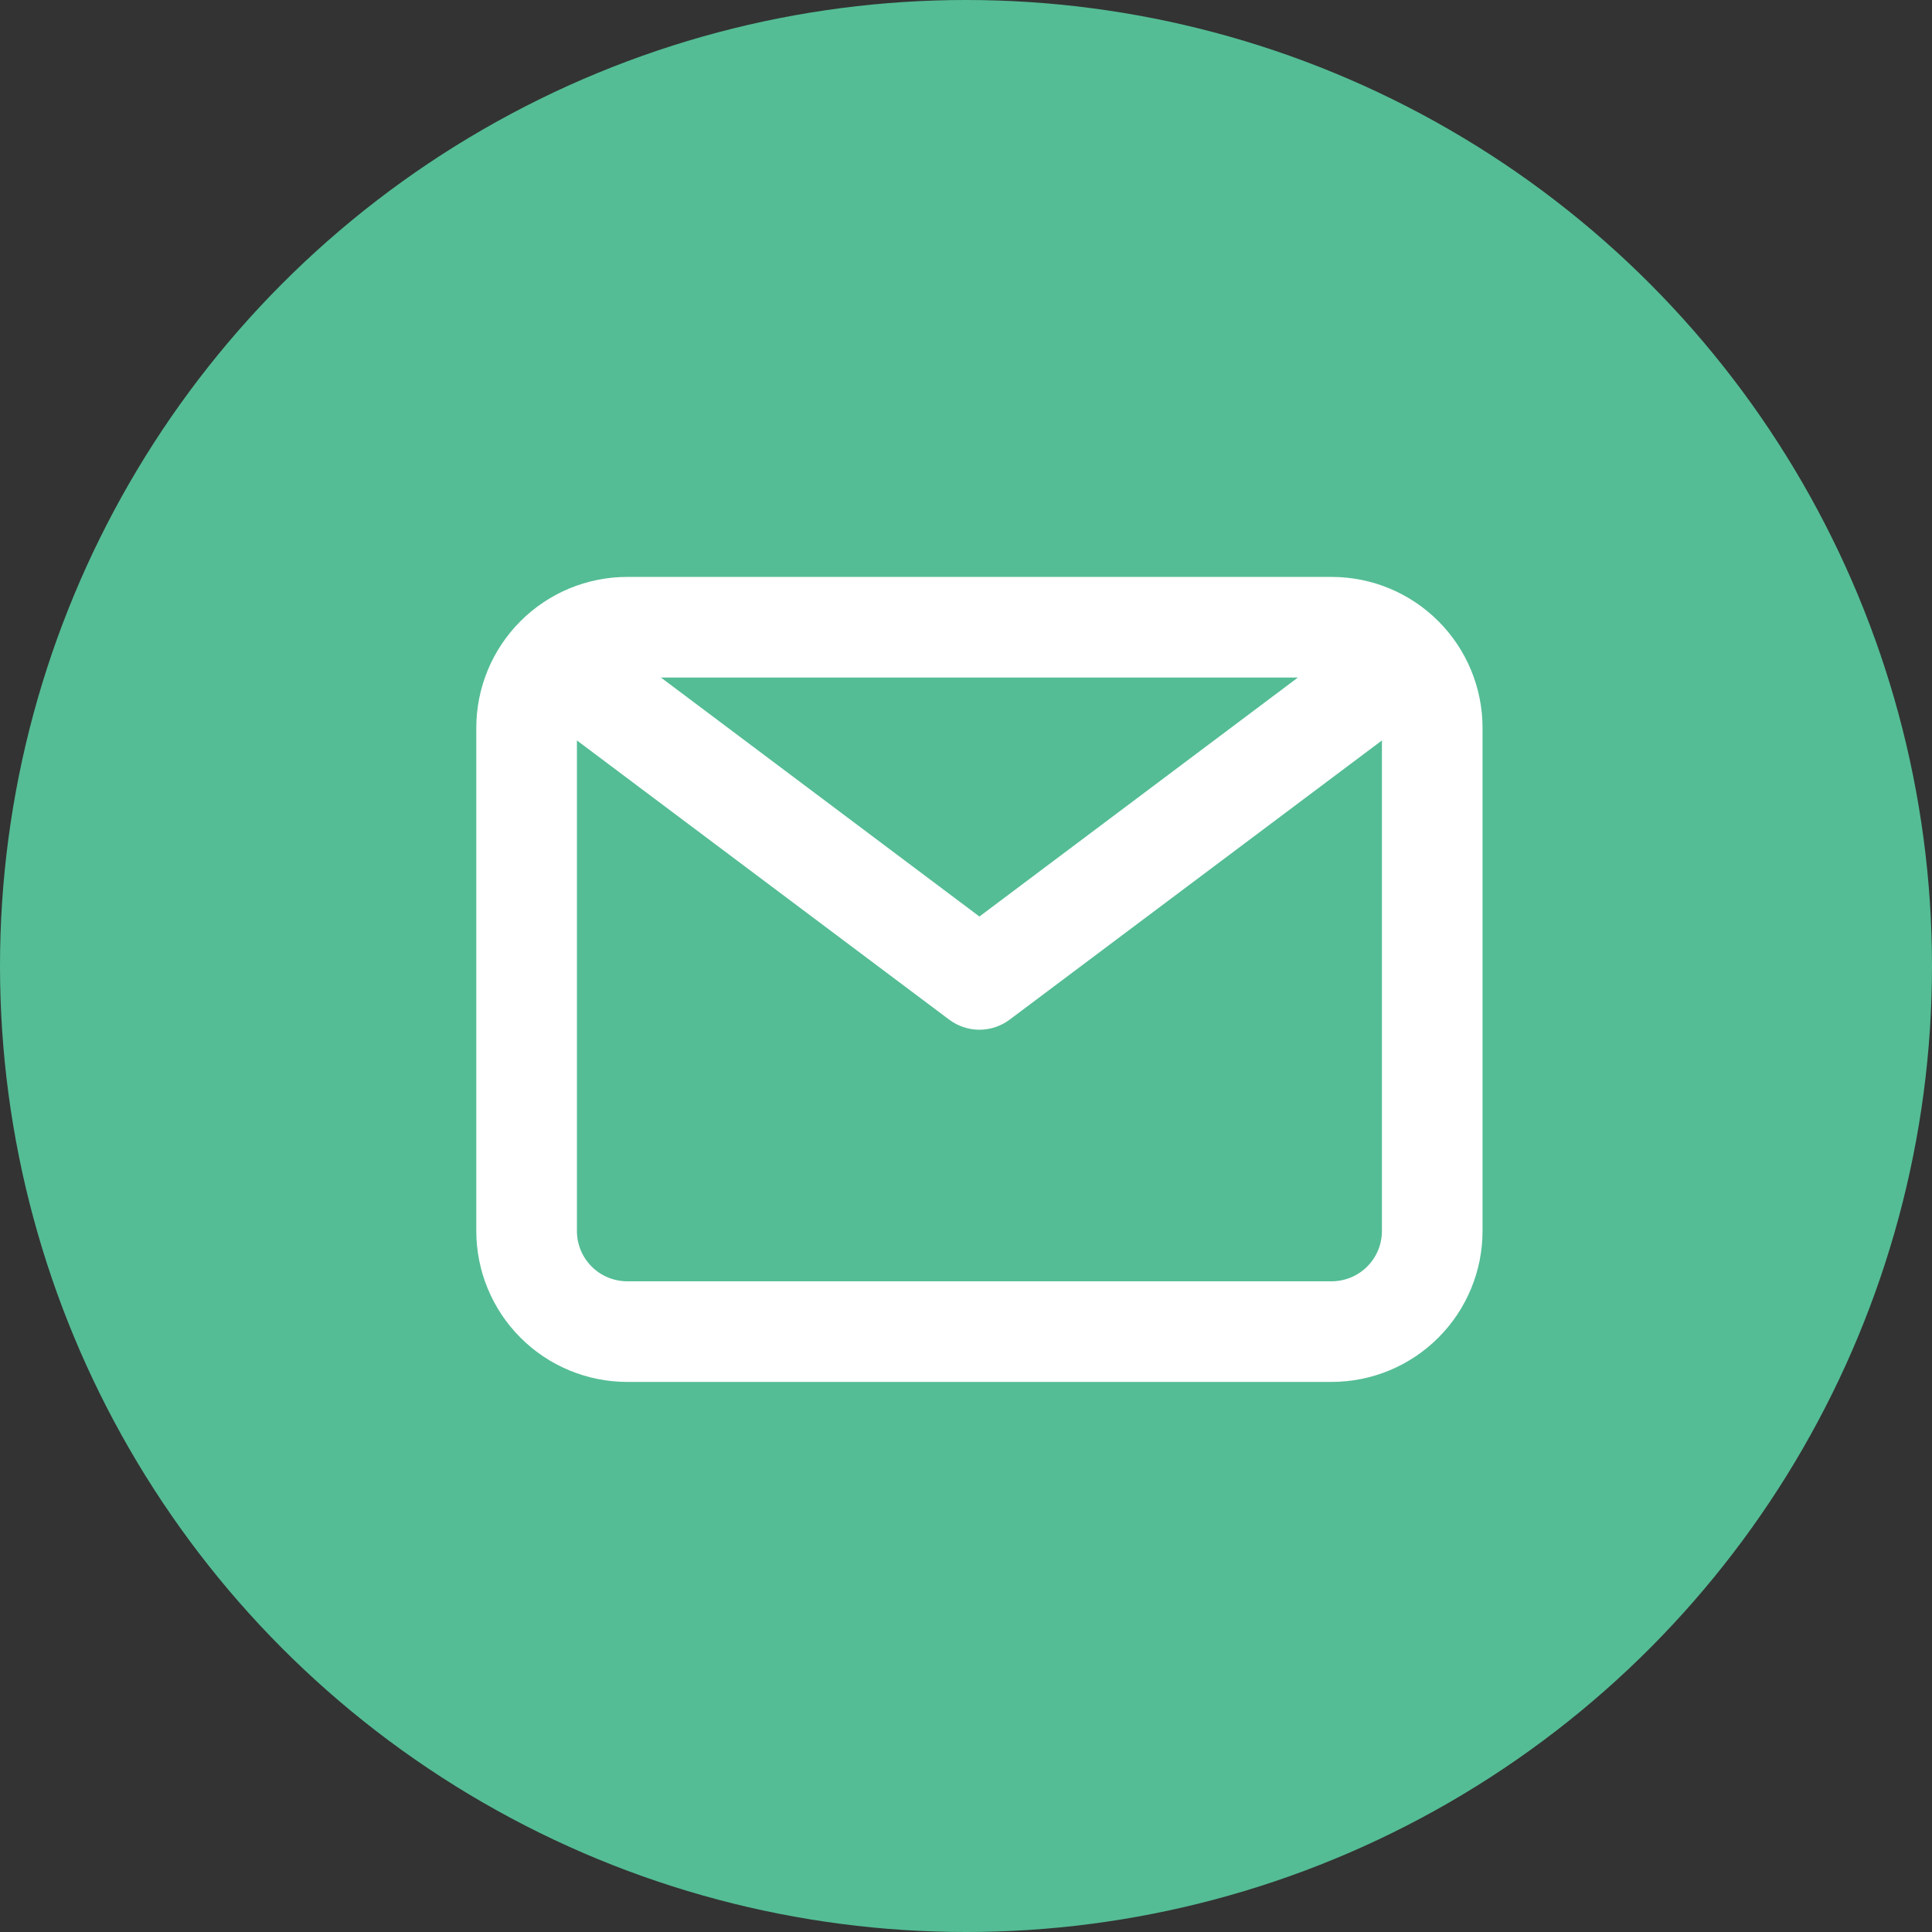 <svg width="72" height="72" viewBox="0 0 72 72" fill="none" xmlns="http://www.w3.org/2000/svg">
<rect x="0" y="0" width="72" height="72" fill="#333333" stroke="none"/>
<circle cx="36" cy="36" r="36" fill="#54BD95"/>
<path d="M49.625 21.5H23.375C21.883 21.5 20.452 22.093 19.398 23.148C18.343 24.202 17.75 25.633 17.75 27.125V45.875C17.75 47.367 18.343 48.798 19.398 49.852C20.452 50.907 21.883 51.5 23.375 51.5H49.625C51.117 51.5 52.548 50.907 53.602 49.852C54.657 48.798 55.25 47.367 55.25 45.875V27.125C55.25 25.633 54.657 24.202 53.602 23.148C52.548 22.093 51.117 21.5 49.625 21.5ZM48.369 25.25L36.5 34.156L24.631 25.25H48.369ZM49.625 47.75H23.375C22.878 47.75 22.401 47.553 22.049 47.201C21.698 46.849 21.5 46.372 21.5 45.875V27.594L35.375 38C35.7 38.243 36.094 38.375 36.5 38.375C36.906 38.375 37.3 38.243 37.625 38L51.5 27.594V45.875C51.5 46.372 51.303 46.849 50.951 47.201C50.599 47.553 50.122 47.75 49.625 47.75Z" fill="white"/>
</svg>
